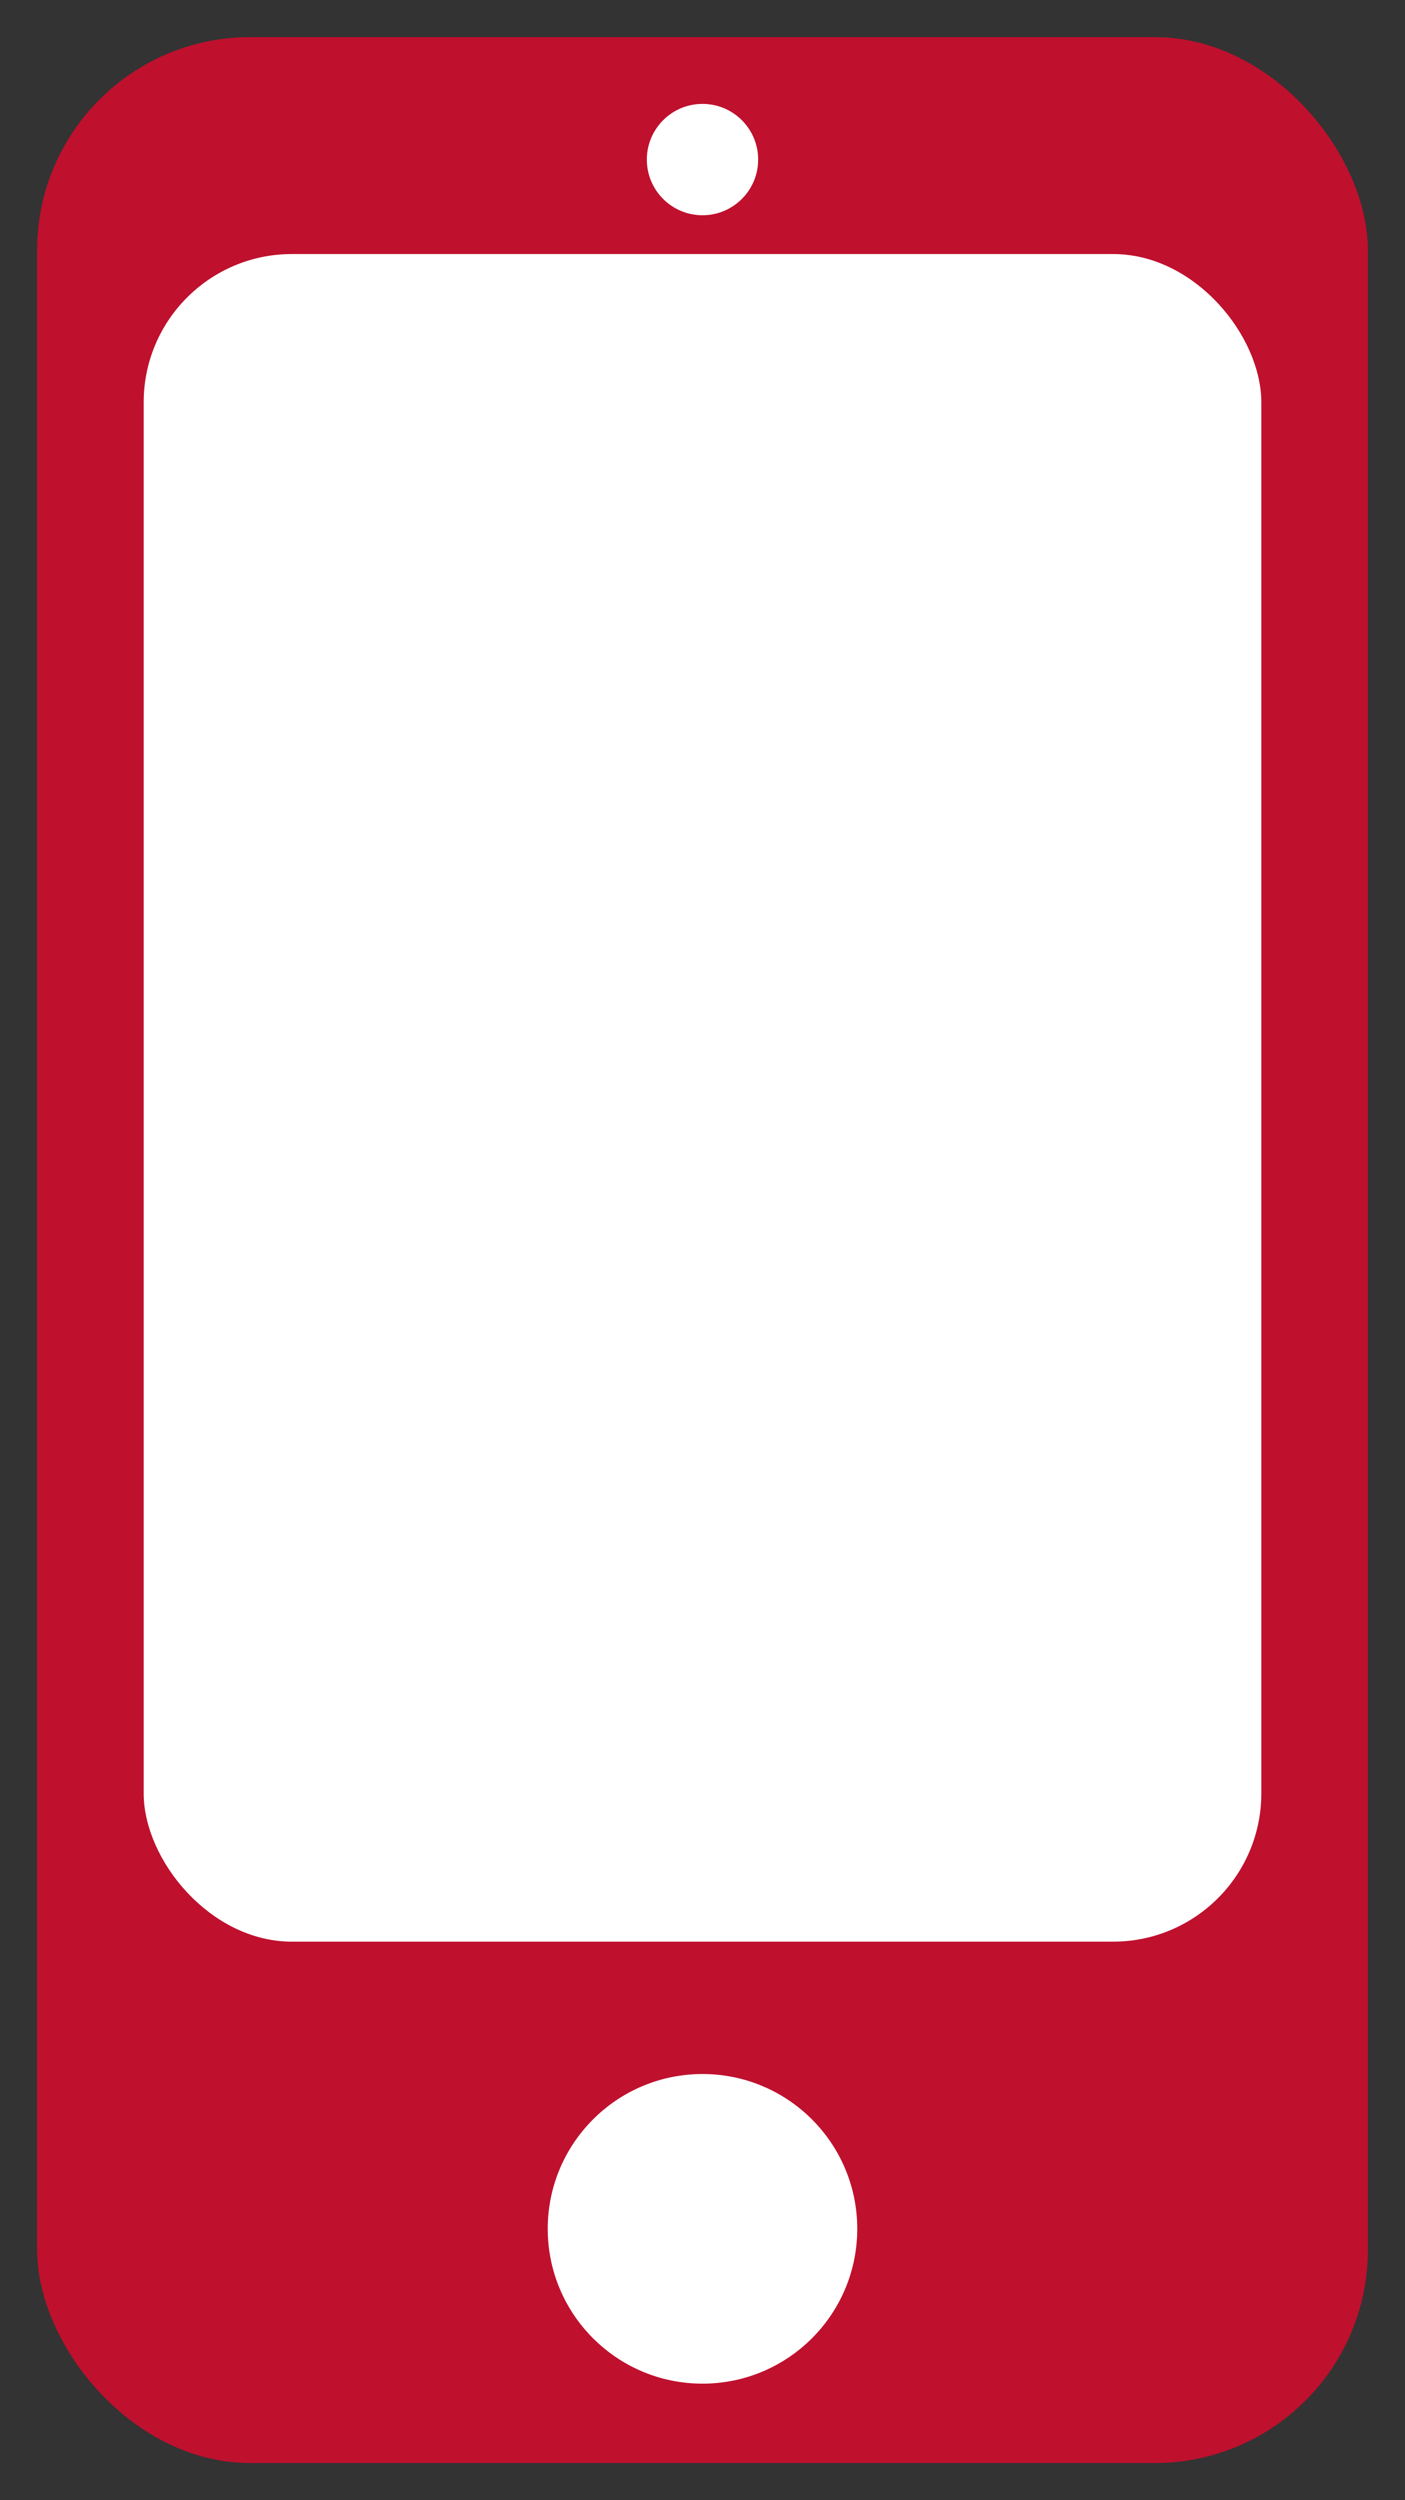 <?xml version="1.0" encoding="UTF-8" standalone="no"?>
<svg
   version="1.1"
   x="0px"
   y="0px"
   width="147.215"
   height="261.882"
   viewBox="0 0 147.215 261.882"
   enable-background="new 0 0 1122 1122"
   xml:space="preserve"
   id="svg1678"
   sodipodi:docname="portable.svg"
   inkscape:version="1.4 (86a8ad7, 2024-10-11)"
   xmlns:inkscape="http://www.inkscape.org/namespaces/inkscape"
   xmlns:sodipodi="http://sodipodi.sourceforge.net/DTD/sodipodi-0.dtd"
   xmlns="http://www.w3.org/2000/svg"
   xmlns:svg="http://www.w3.org/2000/svg"
   xmlns:rdf="http://www.w3.org/1999/02/22-rdf-syntax-ns#"
   xmlns:cc="http://creativecommons.org/ns#"
   xmlns:dc="http://purl.org/dc/elements/1.1/"><rect x="0" y="0" width="147.215" height="261.882" fill="#333333" stroke="none"/><defs
   id="defs1682" /><sodipodi:namedview
   pagecolor="#ffffff"
   bordercolor="#666666"
   borderopacity="1"
   objecttolerance="10"
   gridtolerance="10"
   guidetolerance="10"
   inkscape:pageopacity="0"
   inkscape:pageshadow="2"
   inkscape:window-width="1920"
   inkscape:window-height="1009"
   id="namedview1680"
   showgrid="false"
   fit-margin-top="0"
   fit-margin-left="0"
   fit-margin-right="0"
   fit-margin-bottom="0"
   inkscape:zoom="2.1802174"
   inkscape:cx="107.32875"
   inkscape:cy="154.34241"
   inkscape:window-x="-8"
   inkscape:window-y="-8"
   inkscape:window-maximized="1"
   inkscape:current-layer="svg1678"
   inkscape:document-rotation="0"
   inkscape:showpageshadow="2"
   inkscape:pagecheckerboard="0"
   inkscape:deskcolor="#d1d1d1" />


<rect
   style="fill:#bf102d;stroke:none;stroke-width:7.779;stroke-linecap:round;stroke-linejoin:round;stroke-dasharray:none;fill-opacity:1"
   id="rect5422"
   width="139.436"
   height="254.103"
   x="3.889"
   y="3.889"
   ry="22.323" /><circle
   style="fill:#ffffff;stroke:none;stroke-width:1.95;stroke-linecap:round;stroke-linejoin:round;stroke-dasharray:none"
   id="path5534"
   cx="73.607"
   cy="233.463"
   r="16.216" /><rect
   style="fill:#ffffff;stroke:none;stroke-width:5.946;stroke-linecap:round;stroke-linejoin:round;stroke-dasharray:none"
   id="rect5536"
   width="117.104"
   height="176.771"
   x="15.056"
   y="26.61"
   ry="15.529" /><circle
   style="fill:#ffffff;stroke:none;stroke-width:0.702;stroke-linecap:round;stroke-linejoin:round;stroke-dasharray:none"
   id="circle5538"
   cx="73.607"
   cy="16.715"
   r="5.832" /></svg>
